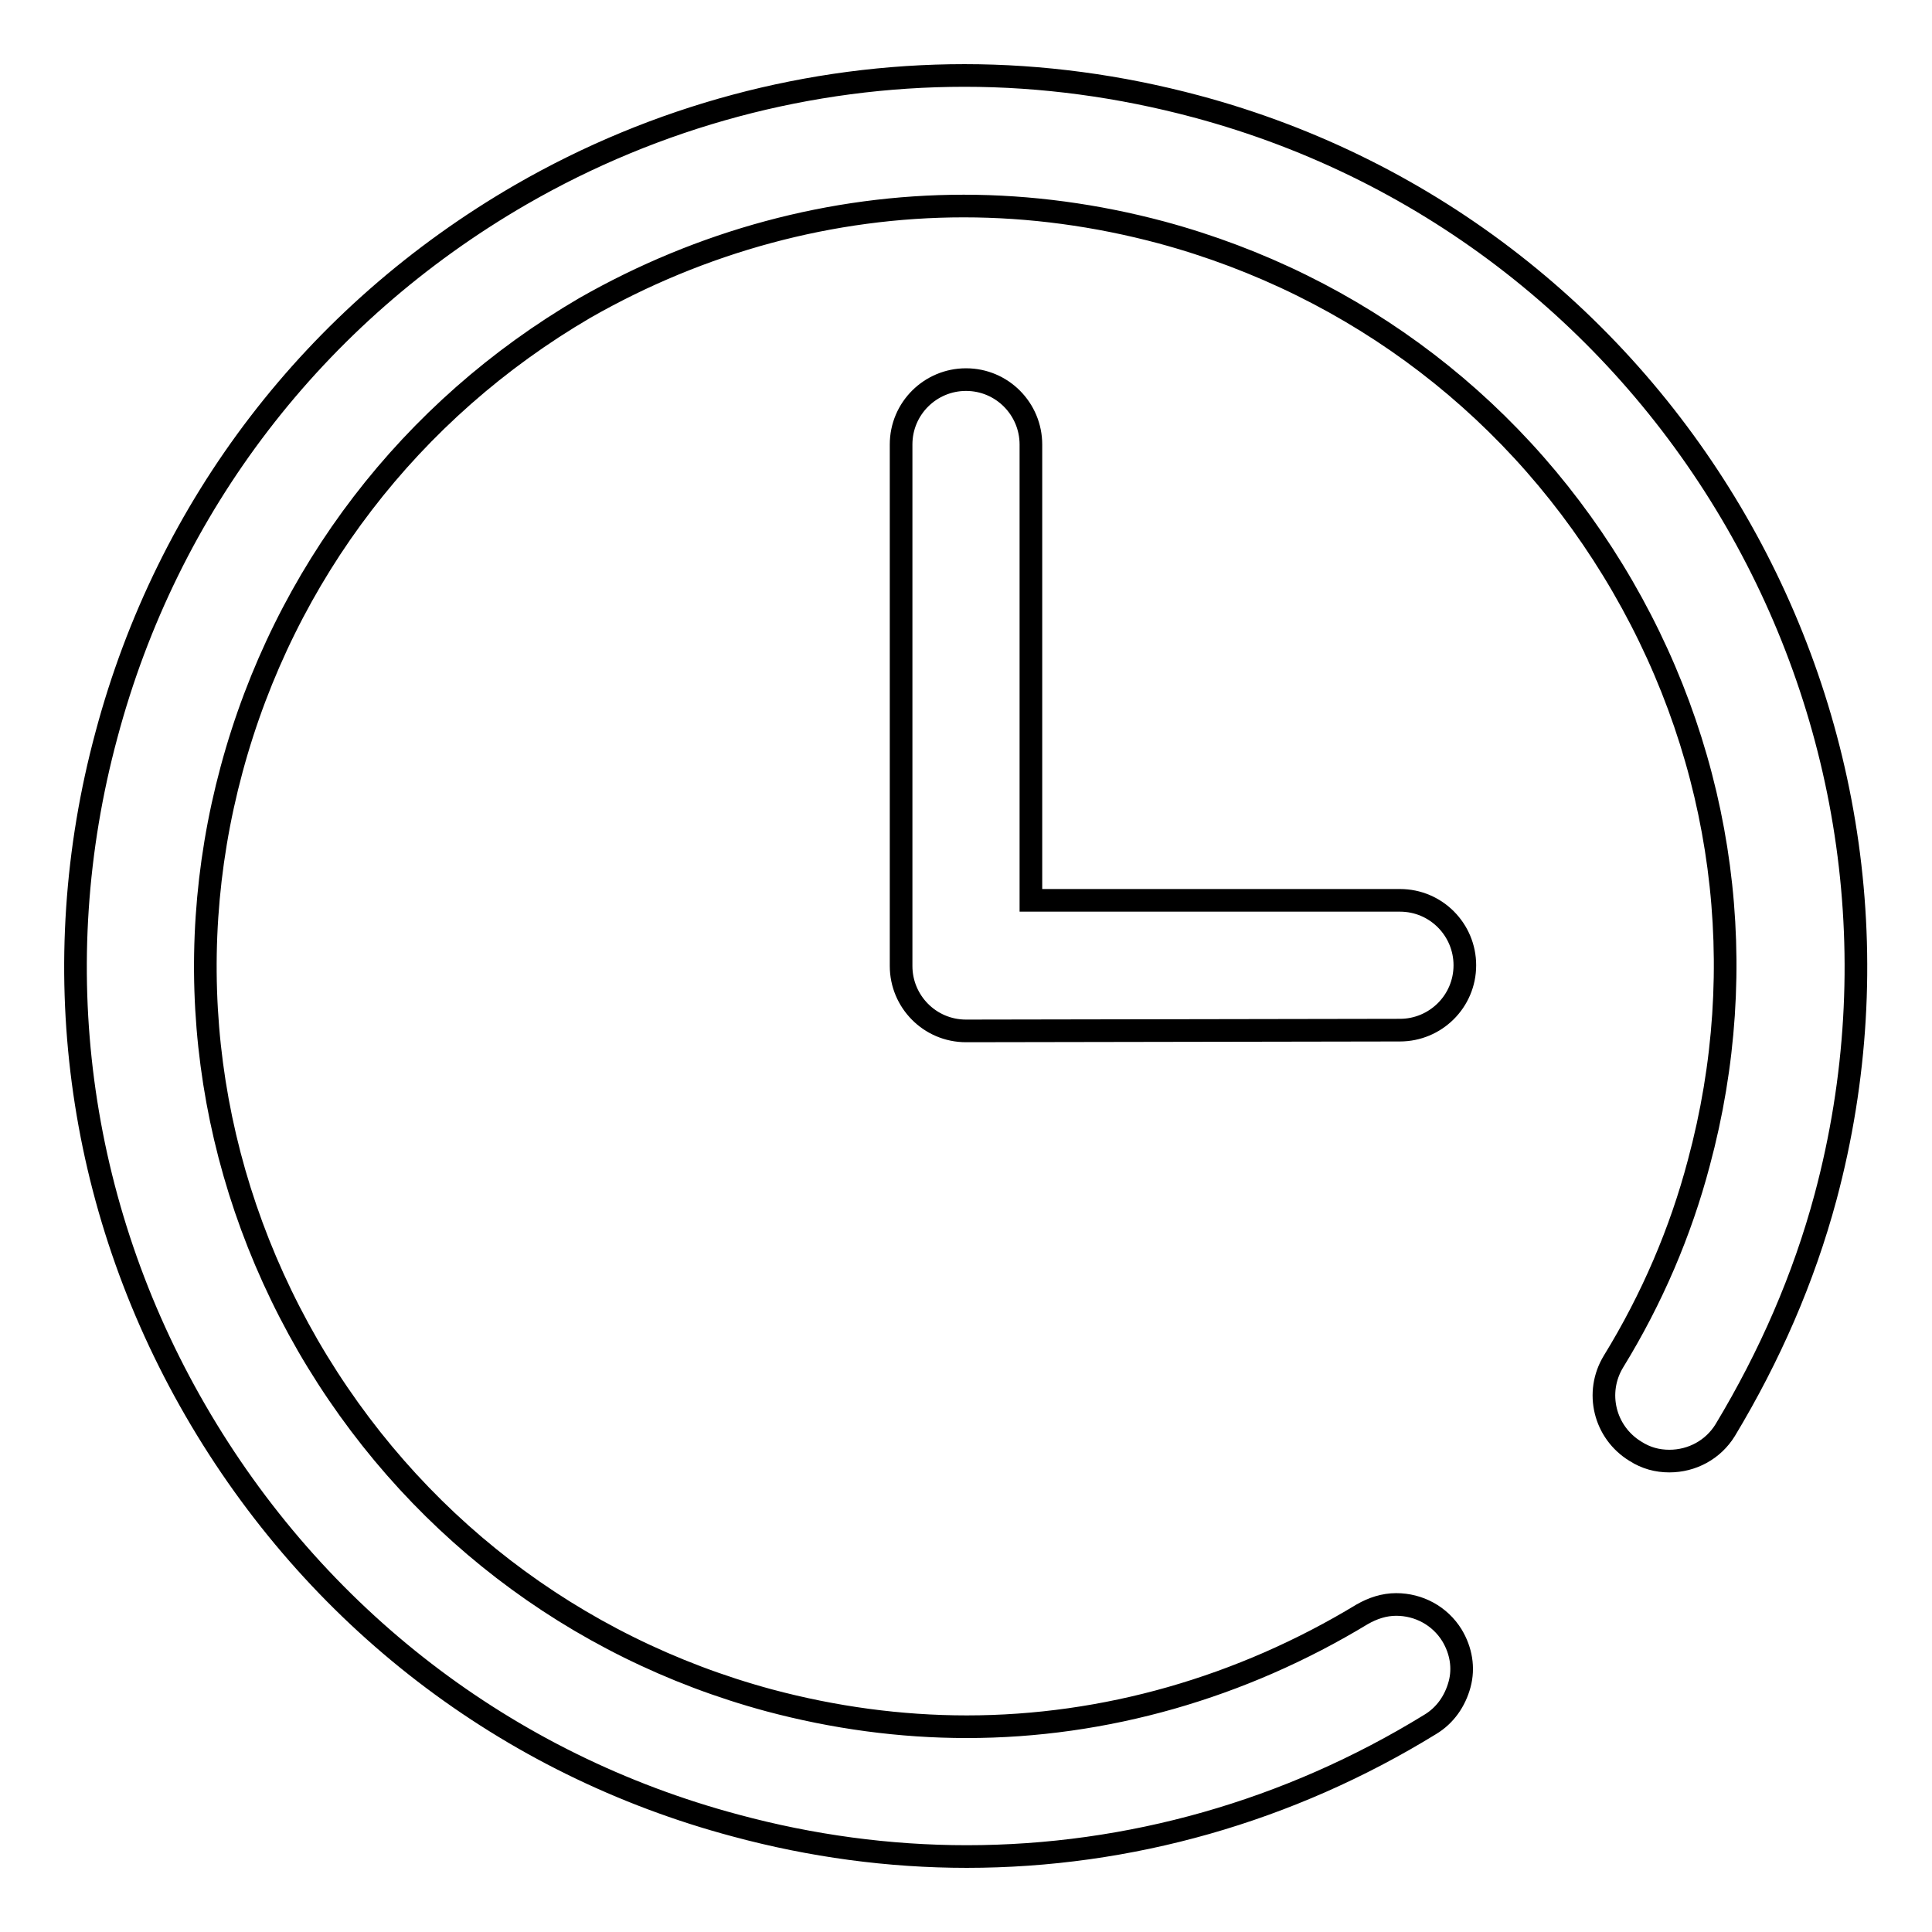 <?xml version="1.0" encoding="utf-8"?>
<!-- Svg Vector Icons : http://www.onlinewebfonts.com/icon -->
<!DOCTYPE svg PUBLIC "-//W3C//DTD SVG 1.1//EN" "http://www.w3.org/Graphics/SVG/1.1/DTD/svg11.dtd">
<svg version="1.1" xmlns="http://www.w3.org/2000/svg" xmlns:xlink="http://www.w3.org/1999/xlink" x="0px" y="0px" viewBox="0 0 256 256" enable-background="new 0 0 256 256" xml:space="preserve">
<g><g><path stroke-width="3" fill-opacity="0" stroke="#000000"  d="M128.1,246c-10.3,0-20.6-1.4-30.6-4.1c-30.4-8.1-55.8-27.7-71.6-55c-15.8-27.3-20-59.1-11.8-89.5C22.2,67,41.7,41.6,69,25.8C87,15.4,107.3,10,127.8,10c10.3,0,20.6,1.4,30.7,4.1c62.8,16.8,100.2,81.7,83.4,144.5c-2.9,10.8-7.4,21.1-13.3,30.9c-1.6,2.6-4.4,4.1-7.4,4.1l0,0c-1.6,0-3.1-0.4-4.5-1.3c-4.1-2.5-5.4-7.8-2.9-11.9c5.1-8.3,8.9-17.2,11.3-26.3c7-26,3.4-53.1-10.1-76.4c-13.5-23.3-35.2-39.9-61.1-46.9c-8.6-2.3-17.4-3.5-26.2-3.5c-17.5,0-34.8,4.7-50.2,13.5C54.4,54.3,37.7,76,30.7,101.9c-7,25.9-3.4,53,10.1,76.4c13.5,23.3,35.2,40,61.1,47c8.6,2.3,17.4,3.5,26.2,3.5c18.3,0,36.4-5.2,52.4-14.9c1.4-0.8,2.9-1.3,4.5-1.3c3,0,5.8,1.5,7.4,4.1c1.2,2,1.6,4.3,1,6.5c-0.6,2.2-1.9,4.1-3.9,5.3C170.8,240,149.6,246,128.1,246z"/><path stroke-width="3" fill-opacity="0" stroke="#000000"  d="M128,136.6c-4.8,0-8.6-3.9-8.6-8.6V58.9c0-4.8,3.9-8.6,8.6-8.6c4.8,0,8.6,3.9,8.6,8.6v60.4h48.9c4.8,0,8.6,3.9,8.6,8.6c0,4.8-3.9,8.6-8.6,8.6L128,136.6L128,136.6z"/></g></g>
</svg>
